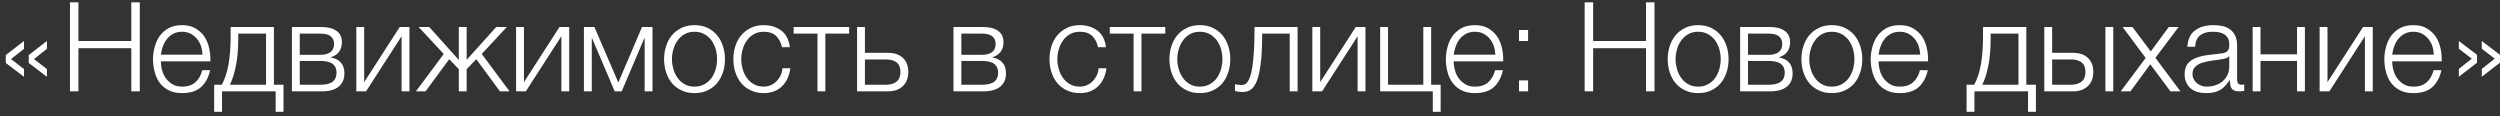 <?xml version="1.0" encoding="UTF-8"?> <svg xmlns="http://www.w3.org/2000/svg" width="301" height="14" viewBox="0 0 301 14" fill="none"><rect x="0" y="0" width="301" height="14" fill="#333333" stroke="none"/><path d="M2.888 5.881L1.327 7.112L2.888 8.313V9.243L0.696 7.577V6.631L2.888 4.935V5.881ZM5.651 5.881L4.089 7.112L5.651 8.313V9.243L3.459 7.577V6.631L5.651 4.935V5.881ZM9.444 4.935H15.809V0.281H16.83V11H15.809V5.806H9.444V11H8.423V0.281H9.444V4.935ZM21.921 11.21C21.306 11.21 20.765 11.105 20.33 10.88C19.895 10.67 19.534 10.37 19.249 9.994C18.964 9.619 18.769 9.198 18.634 8.703C18.498 8.208 18.423 7.682 18.423 7.127C18.423 6.616 18.498 6.121 18.634 5.625C18.769 5.13 18.964 4.695 19.249 4.304C19.534 3.929 19.895 3.614 20.33 3.373C20.765 3.148 21.306 3.028 21.921 3.028C22.537 3.028 23.077 3.148 23.513 3.403C23.948 3.659 24.308 3.974 24.594 4.379C24.864 4.785 25.059 5.25 25.179 5.775C25.299 6.301 25.344 6.841 25.329 7.382H19.369C19.369 7.727 19.414 8.087 19.519 8.448C19.609 8.808 19.759 9.138 19.97 9.424C20.18 9.709 20.45 9.949 20.765 10.144C21.081 10.339 21.471 10.43 21.921 10.43C22.612 10.43 23.152 10.249 23.543 9.889C23.933 9.529 24.203 9.048 24.353 8.448H25.299C25.104 9.334 24.729 10.009 24.203 10.49C23.663 10.97 22.897 11.21 21.921 11.21ZM24.384 6.586C24.369 6.226 24.308 5.881 24.203 5.55C24.083 5.22 23.918 4.92 23.708 4.665C23.498 4.409 23.242 4.214 22.942 4.049C22.642 3.899 22.297 3.824 21.921 3.824C21.531 3.824 21.186 3.899 20.885 4.049C20.585 4.214 20.33 4.409 20.12 4.665C19.91 4.92 19.744 5.22 19.624 5.55C19.489 5.896 19.414 6.241 19.369 6.586H24.384ZM26.704 10.204C27.079 9.514 27.349 8.688 27.515 7.742C27.68 6.796 27.77 5.64 27.77 4.274V3.253H32.979V10.204H34.135V13.462H33.189V11H26.734V13.462H25.788V10.204H26.704ZM28.686 4.049V4.589C28.686 5.896 28.595 7.007 28.4 7.937C28.205 8.883 27.965 9.634 27.68 10.204H32.033V4.049H28.686ZM38.689 3.253C39.485 3.253 40.085 3.403 40.52 3.719C40.956 4.034 41.166 4.484 41.166 5.085C41.166 5.55 41.046 5.926 40.821 6.241C40.581 6.556 40.25 6.766 39.83 6.886V6.916C40.34 7.007 40.746 7.202 41.031 7.517C41.316 7.832 41.466 8.268 41.466 8.838C41.466 9.544 41.226 10.069 40.761 10.444C40.295 10.82 39.605 11 38.689 11H35.146V3.253H38.689ZM38.584 6.601C39.124 6.601 39.53 6.481 39.815 6.256C40.085 6.031 40.22 5.715 40.22 5.325C40.22 4.469 39.68 4.049 38.584 4.049H36.092V6.601H38.584ZM38.584 10.204C39.244 10.204 39.74 10.084 40.055 9.829C40.37 9.589 40.52 9.228 40.52 8.733C40.52 8.283 40.37 7.937 40.055 7.697C39.74 7.457 39.244 7.337 38.584 7.337H36.092V10.204H38.584ZM43.847 9.889L48.126 3.253H49.297V11H48.351V4.364L44.073 11H42.901V3.253H43.847V9.889ZM51.683 3.253L55.241 7.217V3.253H56.187V7.202L59.745 3.253H61.021L58.004 6.496L61.352 11H60.196L57.343 7.127L56.187 8.328V11H55.241V8.328L54.085 7.127L51.233 11H50.077L53.425 6.496L50.407 3.253H51.683ZM63.083 9.889L67.362 3.253H68.532V11H67.587V4.364L63.308 11H62.137V3.253H63.083V9.889ZM74.447 9.934L77.299 3.253H78.56V11H77.615V4.619H77.57L74.852 11H74.011L71.294 4.619H71.249V11H70.303V3.253H71.564L74.447 9.934ZM83.619 11.21C83.034 11.21 82.508 11.105 82.058 10.88C81.593 10.67 81.217 10.384 80.902 10.009C80.587 9.634 80.362 9.198 80.196 8.703C80.031 8.208 79.956 7.682 79.956 7.127C79.956 6.571 80.031 6.046 80.196 5.55C80.362 5.055 80.587 4.619 80.902 4.244C81.217 3.869 81.593 3.584 82.058 3.358C82.508 3.133 83.034 3.028 83.619 3.028C84.205 3.028 84.73 3.133 85.196 3.358C85.646 3.584 86.021 3.869 86.337 4.244C86.652 4.619 86.877 5.055 87.042 5.55C87.207 6.046 87.282 6.571 87.282 7.127C87.282 7.682 87.207 8.208 87.042 8.703C86.877 9.198 86.652 9.634 86.337 10.009C86.021 10.384 85.646 10.67 85.196 10.88C84.73 11.105 84.205 11.21 83.619 11.21ZM83.619 10.43C84.07 10.43 84.46 10.339 84.805 10.144C85.151 9.949 85.436 9.709 85.661 9.394C85.886 9.078 86.051 8.733 86.171 8.328C86.277 7.937 86.337 7.532 86.337 7.127C86.337 6.721 86.277 6.316 86.171 5.911C86.051 5.52 85.886 5.175 85.661 4.86C85.436 4.544 85.151 4.304 84.805 4.109C84.46 3.914 84.07 3.824 83.619 3.824C83.169 3.824 82.779 3.914 82.433 4.109C82.088 4.304 81.818 4.544 81.593 4.86C81.367 5.175 81.187 5.52 81.082 5.911C80.962 6.316 80.902 6.721 80.902 7.127C80.902 7.532 80.962 7.937 81.082 8.328C81.187 8.733 81.367 9.078 81.593 9.394C81.818 9.709 82.088 9.949 82.433 10.144C82.779 10.339 83.169 10.43 83.619 10.43ZM91.962 11.21C91.376 11.21 90.85 11.105 90.4 10.88C89.935 10.67 89.559 10.384 89.244 10.009C88.929 9.634 88.704 9.198 88.538 8.703C88.373 8.208 88.298 7.682 88.298 7.127C88.298 6.571 88.373 6.046 88.538 5.55C88.704 5.055 88.929 4.619 89.244 4.244C89.559 3.869 89.935 3.584 90.4 3.358C90.85 3.133 91.376 3.028 91.962 3.028C92.787 3.028 93.493 3.253 94.078 3.689C94.649 4.124 94.994 4.8 95.099 5.685H94.153C94.018 5.1 93.778 4.649 93.433 4.319C93.087 3.989 92.592 3.824 91.962 3.824C91.511 3.824 91.121 3.914 90.775 4.109C90.43 4.304 90.16 4.544 89.935 4.86C89.71 5.175 89.529 5.52 89.424 5.911C89.304 6.316 89.244 6.721 89.244 7.127C89.244 7.532 89.304 7.937 89.424 8.328C89.529 8.733 89.71 9.078 89.935 9.394C90.16 9.709 90.43 9.949 90.775 10.144C91.121 10.339 91.511 10.43 91.962 10.43C92.247 10.43 92.532 10.37 92.787 10.264C93.042 10.159 93.283 9.994 93.478 9.799C93.673 9.604 93.838 9.379 93.973 9.108C94.108 8.838 94.183 8.538 94.213 8.223H95.159C95.024 9.168 94.679 9.889 94.123 10.415C93.568 10.94 92.847 11.21 91.962 11.21ZM95.558 3.253H102.239V4.049H99.371V11H98.425V4.049H95.558V3.253ZM104.136 6.361H106.913C107.664 6.361 108.264 6.556 108.7 6.962C109.135 7.367 109.36 7.922 109.36 8.658C109.36 9.394 109.135 9.964 108.7 10.37C108.264 10.79 107.664 11 106.913 11H103.19V3.253H104.136V6.361ZM106.688 10.204C107.228 10.204 107.649 10.069 107.964 9.814C108.264 9.559 108.414 9.168 108.414 8.658C108.414 8.148 108.264 7.772 107.964 7.517C107.649 7.277 107.228 7.157 106.688 7.157H104.136V10.204H106.688ZM118.343 3.253C119.139 3.253 119.739 3.403 120.174 3.719C120.61 4.034 120.82 4.484 120.82 5.085C120.82 5.55 120.7 5.926 120.475 6.241C120.234 6.556 119.904 6.766 119.484 6.886V6.916C119.994 7.007 120.4 7.202 120.685 7.517C120.97 7.832 121.12 8.268 121.12 8.838C121.12 9.544 120.88 10.069 120.415 10.444C119.949 10.82 119.259 11 118.343 11H114.8V3.253H118.343ZM118.238 6.601C118.778 6.601 119.184 6.481 119.469 6.256C119.739 6.031 119.874 5.715 119.874 5.325C119.874 4.469 119.334 4.049 118.238 4.049H115.746V6.601H118.238ZM118.238 10.204C118.898 10.204 119.394 10.084 119.709 9.829C120.024 9.589 120.174 9.228 120.174 8.733C120.174 8.283 120.024 7.937 119.709 7.697C119.394 7.457 118.898 7.337 118.238 7.337H115.746V10.204H118.238ZM130.022 11.21C129.436 11.21 128.911 11.105 128.46 10.88C127.995 10.67 127.62 10.384 127.304 10.009C126.989 9.634 126.764 9.198 126.599 8.703C126.434 8.208 126.359 7.682 126.359 7.127C126.359 6.571 126.434 6.046 126.599 5.55C126.764 5.055 126.989 4.619 127.304 4.244C127.62 3.869 127.995 3.584 128.46 3.358C128.911 3.133 129.436 3.028 130.022 3.028C130.848 3.028 131.553 3.253 132.139 3.689C132.709 4.124 133.054 4.8 133.16 5.685H132.214C132.079 5.1 131.838 4.649 131.493 4.319C131.148 3.989 130.652 3.824 130.022 3.824C129.571 3.824 129.181 3.914 128.836 4.109C128.49 4.304 128.22 4.544 127.995 4.86C127.77 5.175 127.59 5.52 127.485 5.911C127.364 6.316 127.304 6.721 127.304 7.127C127.304 7.532 127.364 7.937 127.485 8.328C127.59 8.733 127.77 9.078 127.995 9.394C128.22 9.709 128.49 9.949 128.836 10.144C129.181 10.339 129.571 10.43 130.022 10.43C130.307 10.43 130.592 10.37 130.848 10.264C131.103 10.159 131.343 9.994 131.538 9.799C131.733 9.604 131.898 9.379 132.034 9.108C132.169 8.838 132.244 8.538 132.274 8.223H133.22C133.084 9.168 132.739 9.889 132.184 10.415C131.628 10.94 130.908 11.21 130.022 11.21ZM133.618 3.253H140.299V4.049H137.432V11H136.486V4.049H133.618V3.253ZM144.463 11.21C143.878 11.21 143.352 11.105 142.902 10.88C142.436 10.67 142.061 10.384 141.746 10.009C141.43 9.634 141.205 9.198 141.04 8.703C140.875 8.208 140.8 7.682 140.8 7.127C140.8 6.571 140.875 6.046 141.04 5.55C141.205 5.055 141.43 4.619 141.746 4.244C142.061 3.869 142.436 3.584 142.902 3.358C143.352 3.133 143.878 3.028 144.463 3.028C145.049 3.028 145.574 3.133 146.039 3.358C146.49 3.584 146.865 3.869 147.18 4.244C147.496 4.619 147.721 5.055 147.886 5.55C148.051 6.046 148.126 6.571 148.126 7.127C148.126 7.682 148.051 8.208 147.886 8.703C147.721 9.198 147.496 9.634 147.18 10.009C146.865 10.384 146.49 10.67 146.039 10.88C145.574 11.105 145.049 11.21 144.463 11.21ZM144.463 10.43C144.913 10.43 145.304 10.339 145.649 10.144C145.994 9.949 146.28 9.709 146.505 9.394C146.73 9.078 146.895 8.733 147.015 8.328C147.12 7.937 147.18 7.532 147.18 7.127C147.18 6.721 147.12 6.316 147.015 5.911C146.895 5.52 146.73 5.175 146.505 4.86C146.28 4.544 145.994 4.304 145.649 4.109C145.304 3.914 144.913 3.824 144.463 3.824C144.013 3.824 143.622 3.914 143.277 4.109C142.932 4.304 142.661 4.544 142.436 4.86C142.211 5.175 142.031 5.52 141.926 5.911C141.806 6.316 141.746 6.721 141.746 7.127C141.746 7.532 141.806 7.937 141.926 8.328C142.031 8.733 142.211 9.078 142.436 9.394C142.661 9.709 142.932 9.949 143.277 10.144C143.622 10.339 144.013 10.43 144.463 10.43ZM149.442 11.075C149.397 11.075 149.337 11.075 149.262 11.06L149.052 11.03C148.977 11.015 148.902 11.015 148.842 10.985C148.767 10.97 148.722 10.97 148.692 10.955V10.129C148.767 10.159 148.887 10.189 149.052 10.204C149.217 10.219 149.352 10.234 149.457 10.234C149.562 10.234 149.667 10.219 149.788 10.189C149.908 10.159 150.028 10.069 150.148 9.934C150.268 9.799 150.388 9.589 150.493 9.304C150.598 9.018 150.703 8.613 150.778 8.087C150.854 7.577 150.929 6.931 150.974 6.136C151.019 5.355 151.049 4.394 151.049 3.253H156.228V11H155.282V4.049H151.964C151.964 5.175 151.934 6.121 151.874 6.901C151.799 7.682 151.709 8.328 151.589 8.853C151.469 9.379 151.334 9.784 151.169 10.084C151.004 10.384 150.838 10.61 150.658 10.745C150.463 10.895 150.268 10.985 150.073 11.03C149.863 11.06 149.652 11.075 149.442 11.075ZM158.952 9.889L163.231 3.253H164.402V11H163.456V4.364L159.177 11H158.006V3.253H158.952V9.889ZM166.172 3.253H167.118V10.204H171.367V3.253H172.313V10.204H173.454V13.462H172.508V11H166.172V3.253ZM177.579 11.21C176.963 11.21 176.423 11.105 175.987 10.88C175.552 10.67 175.192 10.37 174.906 9.994C174.621 9.619 174.426 9.198 174.291 8.703C174.156 8.208 174.081 7.682 174.081 7.127C174.081 6.616 174.156 6.121 174.291 5.625C174.426 5.13 174.621 4.695 174.906 4.304C175.192 3.929 175.552 3.614 175.987 3.373C176.423 3.148 176.963 3.028 177.579 3.028C178.194 3.028 178.735 3.148 179.17 3.403C179.605 3.659 179.966 3.974 180.251 4.379C180.521 4.785 180.716 5.25 180.836 5.775C180.957 6.301 181.002 6.841 180.987 7.382H175.026C175.026 7.727 175.071 8.087 175.177 8.448C175.267 8.808 175.417 9.138 175.627 9.424C175.837 9.709 176.107 9.949 176.423 10.144C176.738 10.339 177.128 10.43 177.579 10.43C178.269 10.43 178.81 10.249 179.2 9.889C179.59 9.529 179.861 9.048 180.011 8.448H180.957C180.761 9.334 180.386 10.009 179.861 10.49C179.32 10.97 178.554 11.21 177.579 11.21ZM180.041 6.586C180.026 6.226 179.966 5.881 179.861 5.55C179.741 5.22 179.575 4.92 179.365 4.665C179.155 4.409 178.9 4.214 178.6 4.049C178.299 3.899 177.954 3.824 177.579 3.824C177.188 3.824 176.843 3.899 176.543 4.049C176.242 4.214 175.987 4.409 175.777 4.665C175.567 4.92 175.402 5.22 175.282 5.55C175.147 5.896 175.071 6.241 175.026 6.586H180.041ZM183.983 3.614V4.935H182.887V3.614H183.983ZM183.983 9.679V11H182.887V9.679H183.983ZM191.814 4.935H198.179V0.281H199.2V11H198.179V5.806H191.814V11H190.793V0.281H191.814V4.935ZM204.456 11.21C203.871 11.21 203.345 11.105 202.895 10.88C202.43 10.67 202.054 10.384 201.739 10.009C201.424 9.634 201.199 9.198 201.033 8.703C200.868 8.208 200.793 7.682 200.793 7.127C200.793 6.571 200.868 6.046 201.033 5.55C201.199 5.055 201.424 4.619 201.739 4.244C202.054 3.869 202.43 3.584 202.895 3.358C203.345 3.133 203.871 3.028 204.456 3.028C205.042 3.028 205.567 3.133 206.033 3.358C206.483 3.584 206.858 3.869 207.174 4.244C207.489 4.619 207.714 5.055 207.879 5.55C208.045 6.046 208.12 6.571 208.12 7.127C208.12 7.682 208.045 8.208 207.879 8.703C207.714 9.198 207.489 9.634 207.174 10.009C206.858 10.384 206.483 10.67 206.033 10.88C205.567 11.105 205.042 11.21 204.456 11.21ZM204.456 10.43C204.907 10.43 205.297 10.339 205.642 10.144C205.988 9.949 206.273 9.709 206.498 9.394C206.723 9.078 206.888 8.733 207.009 8.328C207.114 7.937 207.174 7.532 207.174 7.127C207.174 6.721 207.114 6.316 207.009 5.911C206.888 5.52 206.723 5.175 206.498 4.86C206.273 4.544 205.988 4.304 205.642 4.109C205.297 3.914 204.907 3.824 204.456 3.824C204.006 3.824 203.616 3.914 203.27 4.109C202.925 4.304 202.655 4.544 202.43 4.86C202.204 5.175 202.024 5.52 201.919 5.911C201.799 6.316 201.739 6.721 201.739 7.127C201.739 7.532 201.799 7.937 201.919 8.328C202.024 8.733 202.204 9.078 202.43 9.394C202.655 9.709 202.925 9.949 203.27 10.144C203.616 10.339 204.006 10.43 204.456 10.43ZM213.054 3.253C213.849 3.253 214.45 3.403 214.885 3.719C215.321 4.034 215.531 4.484 215.531 5.085C215.531 5.55 215.411 5.926 215.186 6.241C214.945 6.556 214.615 6.766 214.195 6.886V6.916C214.705 7.007 215.111 7.202 215.396 7.517C215.681 7.832 215.831 8.268 215.831 8.838C215.831 9.544 215.591 10.069 215.126 10.444C214.66 10.82 213.97 11 213.054 11H209.511V3.253H213.054ZM212.949 6.601C213.489 6.601 213.895 6.481 214.18 6.256C214.45 6.031 214.585 5.715 214.585 5.325C214.585 4.469 214.045 4.049 212.949 4.049H210.457V6.601H212.949ZM212.949 10.204C213.609 10.204 214.105 10.084 214.42 9.829C214.735 9.589 214.885 9.228 214.885 8.733C214.885 8.283 214.735 7.937 214.42 7.697C214.105 7.457 213.609 7.337 212.949 7.337H210.457V10.204H212.949ZM220.554 11.21C219.969 11.21 219.443 11.105 218.993 10.88C218.528 10.67 218.152 10.384 217.837 10.009C217.522 9.634 217.297 9.198 217.131 8.703C216.966 8.208 216.891 7.682 216.891 7.127C216.891 6.571 216.966 6.046 217.131 5.55C217.297 5.055 217.522 4.619 217.837 4.244C218.152 3.869 218.528 3.584 218.993 3.358C219.443 3.133 219.969 3.028 220.554 3.028C221.14 3.028 221.665 3.133 222.131 3.358C222.581 3.584 222.956 3.869 223.272 4.244C223.587 4.619 223.812 5.055 223.977 5.55C224.142 6.046 224.217 6.571 224.217 7.127C224.217 7.682 224.142 8.208 223.977 8.703C223.812 9.198 223.587 9.634 223.272 10.009C222.956 10.384 222.581 10.67 222.131 10.88C221.665 11.105 221.14 11.21 220.554 11.21ZM220.554 10.43C221.005 10.43 221.395 10.339 221.74 10.144C222.086 9.949 222.371 9.709 222.596 9.394C222.821 9.078 222.986 8.733 223.107 8.328C223.212 7.937 223.272 7.532 223.272 7.127C223.272 6.721 223.212 6.316 223.107 5.911C222.986 5.52 222.821 5.175 222.596 4.86C222.371 4.544 222.086 4.304 221.74 4.109C221.395 3.914 221.005 3.824 220.554 3.824C220.104 3.824 219.714 3.914 219.368 4.109C219.023 4.304 218.753 4.544 218.528 4.86C218.302 5.175 218.122 5.52 218.017 5.911C217.897 6.316 217.837 6.721 217.837 7.127C217.837 7.532 217.897 7.937 218.017 8.328C218.122 8.733 218.302 9.078 218.528 9.394C218.753 9.709 219.023 9.949 219.368 10.144C219.714 10.339 220.104 10.43 220.554 10.43ZM228.731 11.21C228.116 11.21 227.575 11.105 227.14 10.88C226.705 10.67 226.344 10.37 226.059 9.994C225.774 9.619 225.579 9.198 225.444 8.703C225.308 8.208 225.233 7.682 225.233 7.127C225.233 6.616 225.308 6.121 225.444 5.625C225.579 5.13 225.774 4.695 226.059 4.304C226.344 3.929 226.705 3.614 227.14 3.373C227.575 3.148 228.116 3.028 228.731 3.028C229.347 3.028 229.887 3.148 230.323 3.403C230.758 3.659 231.118 3.974 231.404 4.379C231.674 4.785 231.869 5.25 231.989 5.775C232.109 6.301 232.154 6.841 232.139 7.382H226.179C226.179 7.727 226.224 8.087 226.329 8.448C226.419 8.808 226.569 9.138 226.78 9.424C226.99 9.709 227.26 9.949 227.575 10.144C227.891 10.339 228.281 10.43 228.731 10.43C229.422 10.43 229.962 10.249 230.353 9.889C230.743 9.529 231.013 9.048 231.163 8.448H232.109C231.914 9.334 231.539 10.009 231.013 10.49C230.473 10.97 229.707 11.21 228.731 11.21ZM231.193 6.586C231.178 6.226 231.118 5.881 231.013 5.55C230.893 5.22 230.728 4.92 230.518 4.665C230.308 4.409 230.053 4.214 229.752 4.049C229.452 3.899 229.107 3.824 228.731 3.824C228.341 3.824 227.996 3.899 227.695 4.049C227.395 4.214 227.14 4.409 226.93 4.665C226.72 4.92 226.554 5.22 226.434 5.55C226.299 5.896 226.224 6.241 226.179 6.586H231.193ZM237.692 10.204C238.068 9.514 238.338 8.688 238.503 7.742C238.668 6.796 238.758 5.64 238.758 4.274V3.253H243.968V10.204H245.124V13.462H244.178V11H237.722V13.462H236.776V10.204H237.692ZM239.674 4.049V4.589C239.674 5.896 239.584 7.007 239.389 7.937C239.194 8.883 238.953 9.634 238.668 10.204H243.022V4.049H239.674ZM247.08 6.361H249.587C250.338 6.361 250.938 6.556 251.374 6.962C251.809 7.367 252.034 7.922 252.034 8.658C252.034 9.394 251.809 9.964 251.374 10.37C250.938 10.79 250.338 11 249.587 11H246.134V3.253H247.08V6.361ZM254.436 11H253.491V3.253H254.436V11ZM249.362 10.204C249.903 10.204 250.323 10.069 250.638 9.814C250.938 9.559 251.089 9.168 251.089 8.658C251.089 8.148 250.938 7.772 250.638 7.517C250.323 7.277 249.903 7.157 249.362 7.157H247.08V10.204H249.362ZM256.747 3.253L258.954 6.196L261.116 3.253H262.302L259.509 6.962L262.527 11H261.326L258.894 7.742L256.507 11H255.336L258.338 6.977L255.561 3.253H256.747ZM265.626 11.21C265.266 11.21 264.936 11.165 264.62 11.09C264.305 11 264.02 10.865 263.795 10.67C263.555 10.49 263.374 10.249 263.239 9.964C263.104 9.679 263.029 9.349 263.029 8.958C263.029 8.418 263.149 7.997 263.389 7.682C263.63 7.382 263.945 7.157 264.35 6.992C264.741 6.826 265.191 6.721 265.686 6.646L267.188 6.466C267.383 6.451 267.548 6.421 267.713 6.391C267.863 6.361 267.983 6.301 268.088 6.226C268.194 6.151 268.269 6.061 268.329 5.926C268.374 5.79 268.404 5.625 268.404 5.415C268.404 5.1 268.359 4.83 268.254 4.619C268.148 4.424 267.998 4.259 267.818 4.139C267.623 4.019 267.413 3.929 267.173 3.884C266.917 3.839 266.662 3.824 266.377 3.824C265.776 3.824 265.281 3.959 264.906 4.244C264.53 4.529 264.32 4.995 264.305 5.625H263.359C263.419 4.71 263.735 4.049 264.305 3.644C264.861 3.238 265.596 3.028 266.497 3.028C266.842 3.028 267.173 3.058 267.518 3.118C267.863 3.193 268.164 3.313 268.434 3.494C268.704 3.674 268.929 3.929 269.094 4.244C269.259 4.574 269.35 4.995 269.35 5.52V9.634C269.35 10.009 269.53 10.204 269.905 10.204C270.025 10.204 270.13 10.189 270.205 10.144V10.94L269.92 10.985C269.83 11 269.725 11 269.59 11C269.35 11 269.154 10.97 269.019 10.895C268.869 10.835 268.749 10.745 268.674 10.625C268.599 10.505 268.539 10.354 268.524 10.189C268.494 10.024 268.479 9.844 268.479 9.649H268.449C268.284 9.904 268.103 10.114 267.938 10.309C267.758 10.505 267.563 10.67 267.353 10.805C267.128 10.94 266.887 11.03 266.602 11.105C266.317 11.18 266.002 11.21 265.626 11.21ZM265.701 10.43C266.062 10.43 266.407 10.37 266.737 10.264C267.068 10.159 267.353 9.994 267.608 9.784C267.848 9.574 268.043 9.319 268.194 9.018C268.329 8.718 268.404 8.373 268.404 7.997V6.766H268.374C268.314 6.871 268.194 6.962 268.028 7.007C267.863 7.052 267.713 7.097 267.578 7.112C267.173 7.187 266.767 7.247 266.347 7.292C265.912 7.352 265.521 7.442 265.176 7.547C264.831 7.652 264.545 7.817 264.32 8.027C264.095 8.238 263.975 8.523 263.975 8.898C263.975 9.138 264.02 9.349 264.125 9.529C264.215 9.724 264.335 9.874 264.5 10.009C264.665 10.144 264.846 10.249 265.056 10.324C265.251 10.399 265.476 10.43 265.701 10.43ZM272.165 6.541H276.564V3.253H277.51V11H276.564V7.337H272.165V11H271.219V3.253H272.165V6.541ZM280.229 9.889L284.508 3.253H285.679V11H284.733V4.364L280.454 11H279.283V3.253H280.229V9.889ZM290.572 11.21C289.957 11.21 289.416 11.105 288.981 10.88C288.545 10.67 288.185 10.37 287.9 9.994C287.614 9.619 287.419 9.198 287.284 8.703C287.149 8.208 287.074 7.682 287.074 7.127C287.074 6.616 287.149 6.121 287.284 5.625C287.419 5.13 287.614 4.695 287.9 4.304C288.185 3.929 288.545 3.614 288.981 3.373C289.416 3.148 289.957 3.028 290.572 3.028C291.188 3.028 291.728 3.148 292.163 3.403C292.599 3.659 292.959 3.974 293.244 4.379C293.515 4.785 293.71 5.25 293.83 5.775C293.95 6.301 293.995 6.841 293.98 7.382H288.02C288.02 7.727 288.065 8.087 288.17 8.448C288.26 8.808 288.41 9.138 288.62 9.424C288.831 9.709 289.101 9.949 289.416 10.144C289.731 10.339 290.122 10.43 290.572 10.43C291.263 10.43 291.803 10.249 292.193 9.889C292.584 9.529 292.854 9.048 293.004 8.448H293.95C293.755 9.334 293.379 10.009 292.854 10.49C292.314 10.97 291.548 11.21 290.572 11.21ZM293.034 6.586C293.019 6.226 292.959 5.881 292.854 5.55C292.734 5.22 292.569 4.92 292.359 4.665C292.148 4.409 291.893 4.214 291.593 4.049C291.293 3.899 290.947 3.824 290.572 3.824C290.182 3.824 289.836 3.899 289.536 4.049C289.236 4.214 288.981 4.409 288.77 4.665C288.56 4.92 288.395 5.22 288.275 5.55C288.14 5.896 288.065 6.241 288.02 6.586H293.034ZM296.045 8.298L297.606 7.067L296.045 5.866V4.935L298.237 6.601V7.547L296.045 9.243V8.298ZM298.807 8.298L300.369 7.067L298.807 5.866V4.935L300.999 6.601V7.547L298.807 9.243V8.298Z" fill="white"></path></svg> 